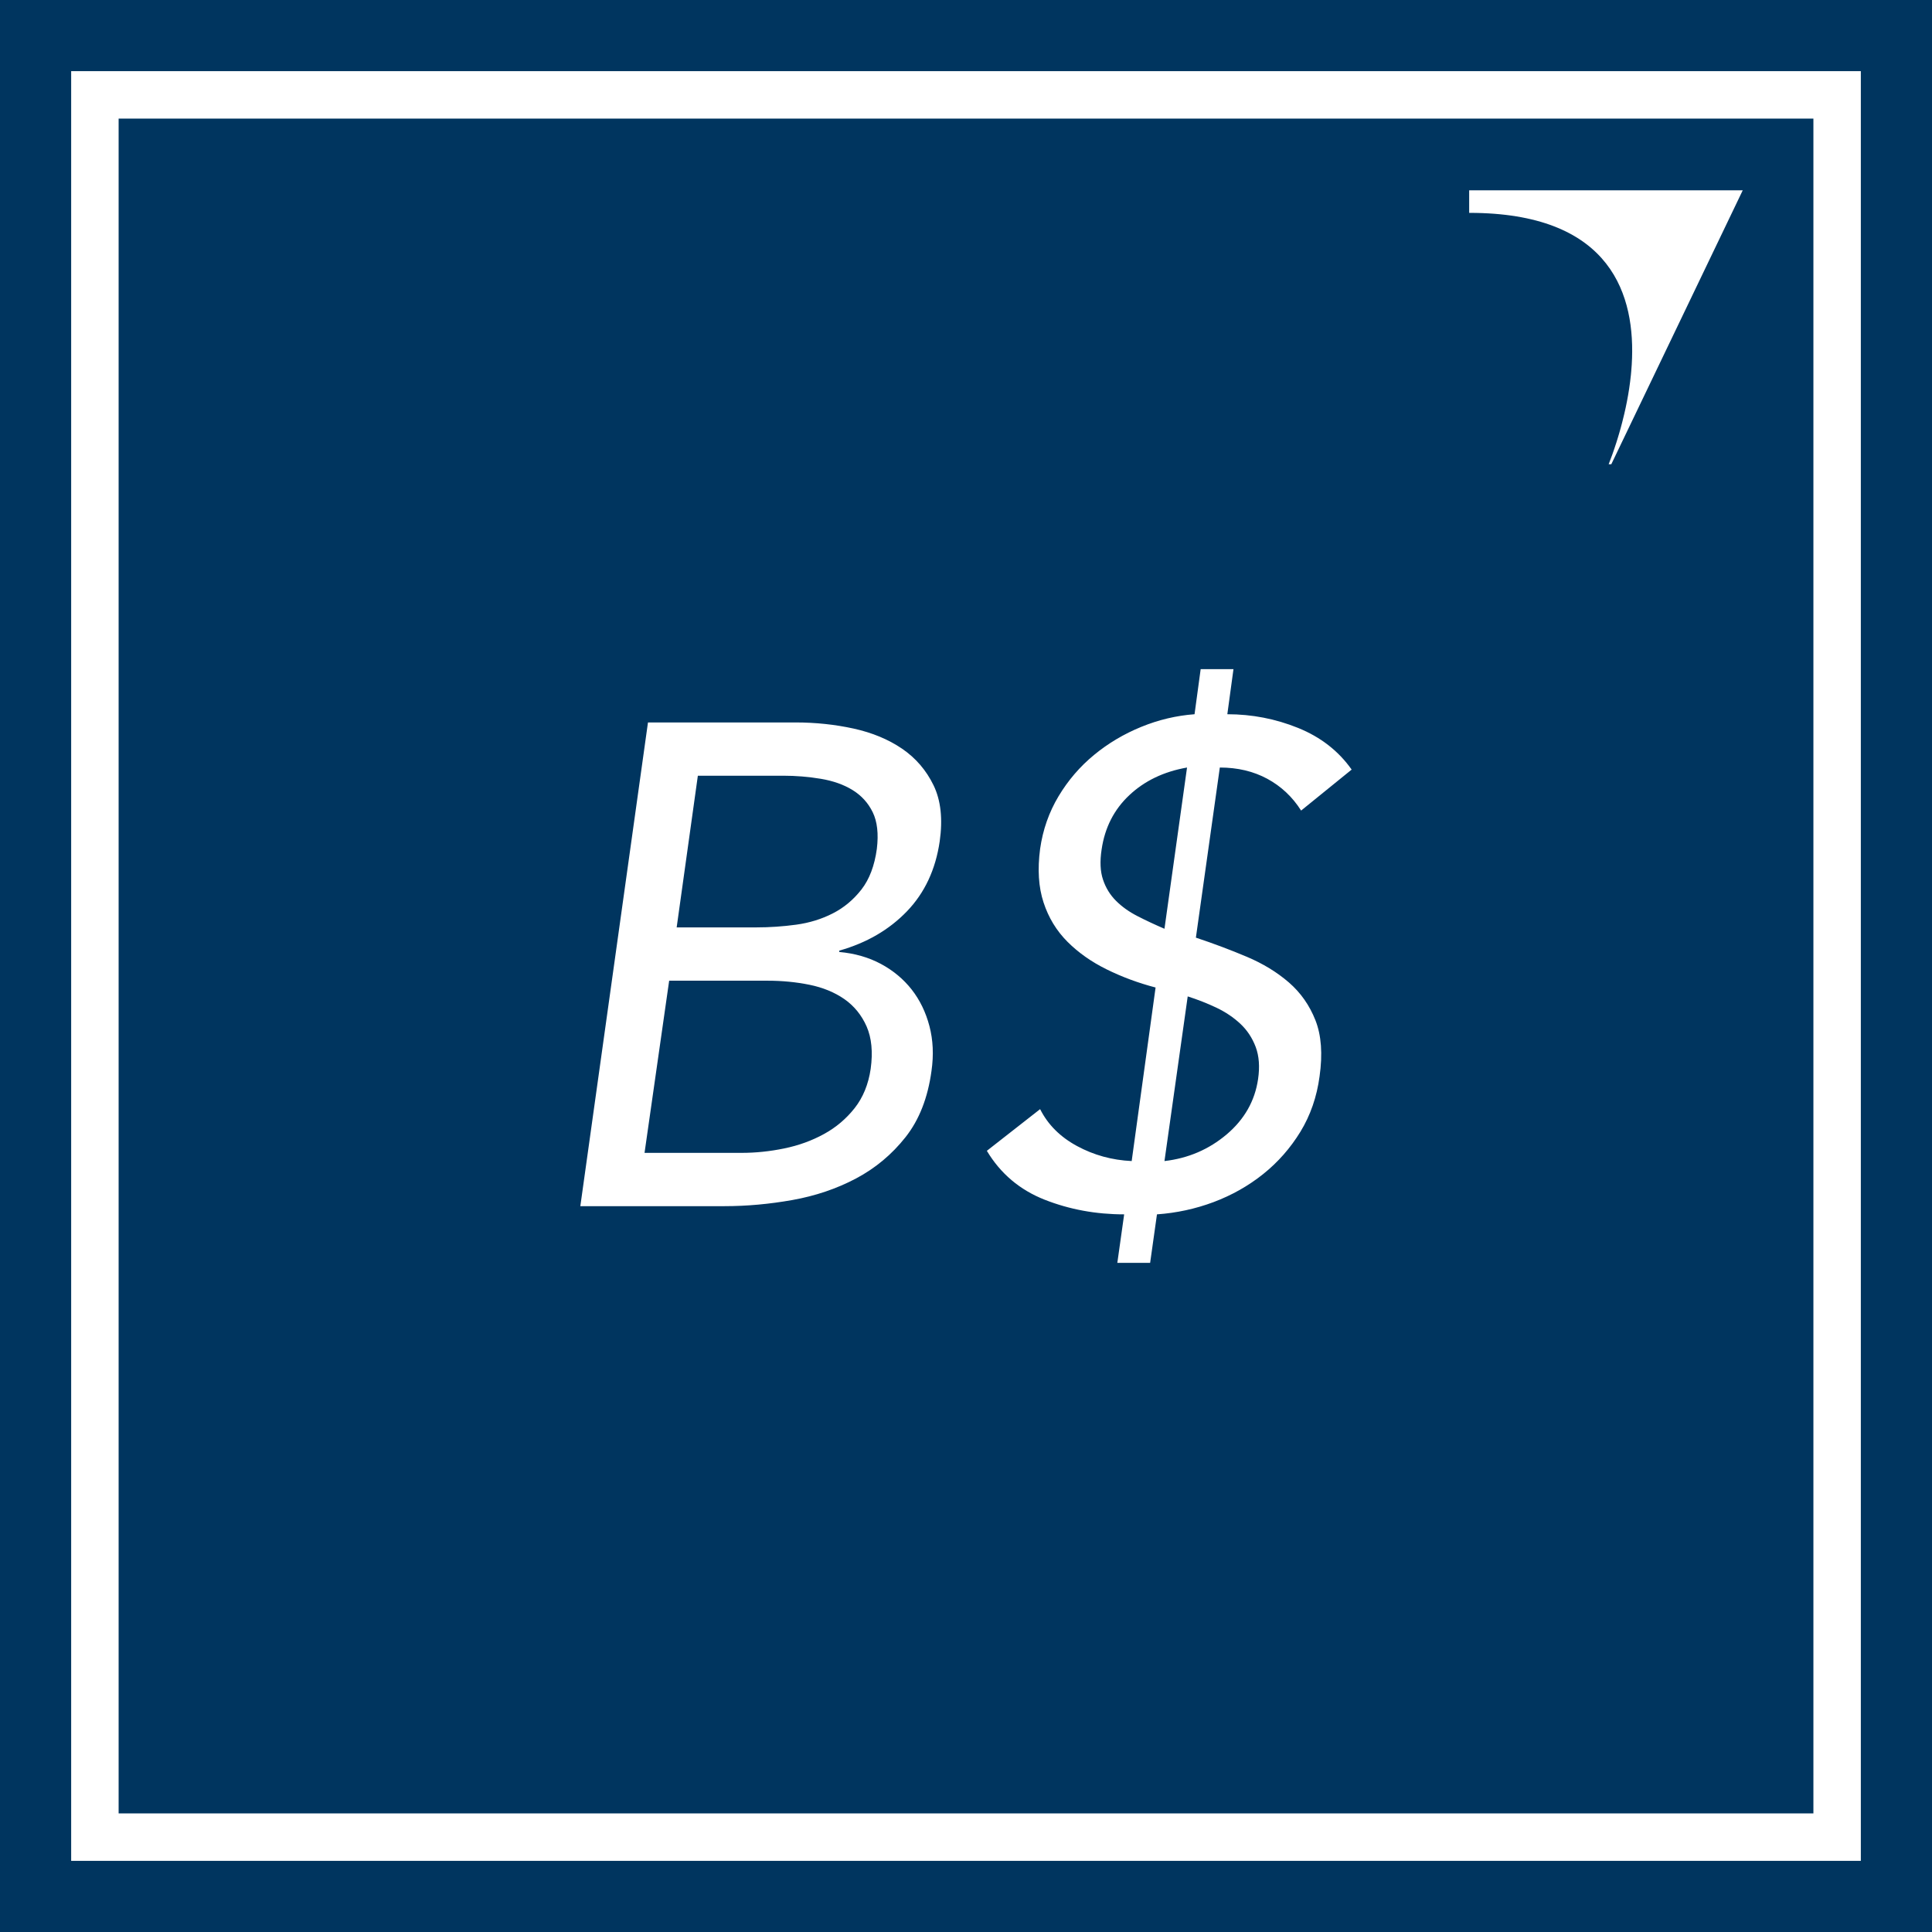 <svg viewBox="0 0 140 140" version="1.1" xmlns="http://www.w3.org/2000/svg" xmlns:xlink="http://www.w3.org/1999/xlink">
  <g id="logo-icon-bidsense">
    <polygon id="fill" fill="#00355F" points="0 140 140 140 140 0 0 0"></polygon>
    <path d="M134.843,5.157 L134.843,134.843 L5.157,134.843 L5.157,5.157 L134.843,5.157 Z M131.406,8.594 L8.596,8.594 L8.596,131.404 L131.406,131.404 L131.406,8.594 Z M89.382,48.489 L88.937,51.756 C90.719,51.756 92.427,52.087 94.061,52.747 C95.694,53.407 96.989,54.413 97.946,55.767 L94.284,58.737 C93.655,57.746 92.84,56.98 91.834,56.434 C90.826,55.89 89.679,55.618 88.393,55.618 L86.659,67.945 C87.947,68.374 89.175,68.836 90.348,69.332 C91.519,69.827 92.534,70.446 93.393,71.188 C94.25,71.93 94.894,72.847 95.323,73.936 C95.752,75.026 95.85,76.379 95.621,77.996 C95.423,79.481 94.959,80.817 94.235,82.007 C93.508,83.193 92.609,84.217 91.536,85.076 C90.463,85.934 89.266,86.609 87.947,87.106 C86.626,87.6 85.257,87.897 83.838,87.997 L83.343,91.511 L80.966,91.511 L81.461,87.997 C79.414,87.997 77.492,87.642 75.693,86.933 C73.894,86.222 72.5,85.043 71.511,83.393 L75.371,80.372 C75.933,81.494 76.824,82.385 78.045,83.046 C79.265,83.706 80.586,84.068 82.006,84.135 L83.738,71.559 C82.483,71.23 81.304,70.793 80.198,70.247 C79.092,69.703 78.143,69.034 77.352,68.243 C76.56,67.45 75.982,66.502 75.62,65.396 C75.256,64.29 75.174,62.995 75.371,61.509 C75.569,60.123 76.015,58.852 76.708,57.697 C77.401,56.542 78.259,55.543 79.283,54.702 C80.305,53.86 81.444,53.184 82.699,52.672 C83.953,52.16 85.24,51.854 86.561,51.756 L87.005,48.489 L89.382,48.489 Z M57.647,52.351 C59.1,52.351 60.502,52.499 61.856,52.795 C63.209,53.093 64.381,53.581 65.372,54.256 C66.362,54.934 67.12,55.816 67.649,56.906 C68.177,57.994 68.324,59.349 68.095,60.964 C67.797,63.012 67.005,64.702 65.718,66.039 C64.43,67.376 62.798,68.326 60.817,68.886 L60.817,68.984 C61.938,69.084 62.945,69.373 63.837,69.851 C64.728,70.33 65.47,70.95 66.065,71.707 C66.658,72.467 67.087,73.351 67.351,74.357 C67.615,75.365 67.666,76.445 67.5,77.6 C67.236,79.547 66.609,81.149 65.619,82.402 C64.628,83.656 63.433,84.654 62.029,85.398 C60.626,86.14 59.091,86.659 57.425,86.957 C55.759,87.254 54.116,87.403 52.499,87.403 L42.053,87.403 L46.955,52.351 L57.647,52.351 Z M86.066,72.203 L84.382,84.135 C86.097,83.937 87.6,83.293 88.887,82.204 C90.175,81.114 90.934,79.777 91.165,78.194 C91.296,77.303 91.239,76.528 90.992,75.866 C90.743,75.208 90.372,74.646 89.877,74.184 C89.382,73.722 88.804,73.334 88.145,73.02 C87.483,72.707 86.79,72.434 86.066,72.203 Z M55.619,71.065 L48.49,71.065 L46.706,83.541 L53.738,83.541 C54.76,83.541 55.792,83.434 56.832,83.219 C57.871,83.005 58.827,82.659 59.702,82.179 C60.577,81.702 61.319,81.073 61.931,80.298 C62.54,79.523 62.929,78.573 63.093,77.451 C63.26,76.231 63.16,75.207 62.798,74.381 C62.434,73.557 61.896,72.897 61.188,72.4 C60.477,71.907 59.635,71.56 58.662,71.361 C57.689,71.163 56.674,71.065 55.619,71.065 Z M86.017,55.618 C84.333,55.914 82.938,56.583 81.832,57.624 C80.726,58.663 80.058,59.974 79.827,61.558 C79.696,62.417 79.727,63.144 79.927,63.737 C80.124,64.332 80.438,64.843 80.866,65.272 C81.295,65.702 81.815,66.073 82.427,66.386 C83.036,66.7 83.689,67.004 84.382,67.302 L86.017,55.618 Z M56.757,56.211 L50.569,56.211 L49.034,67.203 L54.777,67.203 C55.768,67.203 56.741,67.136 57.698,67.005 C58.654,66.874 59.537,66.601 60.346,66.188 C61.154,65.777 61.847,65.197 62.425,64.455 C63.002,63.712 63.373,62.73 63.54,61.508 C63.671,60.42 63.571,59.538 63.242,58.861 C62.913,58.185 62.425,57.648 61.783,57.252 C61.139,56.855 60.37,56.584 59.48,56.435 C58.589,56.286 57.681,56.211 56.757,56.211 Z M126.286,13.79 L116.761,33.64 L116.57,33.64 L116.833,32.94 L116.833,32.94 L116.974,32.535 L116.974,32.535 L117.126,32.074 L117.126,32.074 L117.231,31.737 L117.231,31.737 L117.338,31.379 L117.338,31.379 L117.445,31.001 L117.445,31.001 L117.551,30.604 L117.551,30.604 L117.705,29.977 L117.705,29.977 L117.803,29.54 L117.803,29.54 L117.895,29.088 L117.895,29.088 L117.98,28.625 L117.98,28.625 L118.057,28.15 L118.057,28.15 L118.124,27.666 L118.124,27.666 L118.181,27.173 C118.189,27.09 118.197,27.007 118.204,26.924 L118.242,26.422 C118.552,21.372 116.746,15.612 106.958,15.429 L106.462,15.425 L106.462,13.79 L126.286,13.79 Z" id="shape" fill="#FFFFFF"></path>
  </g>
</svg>
